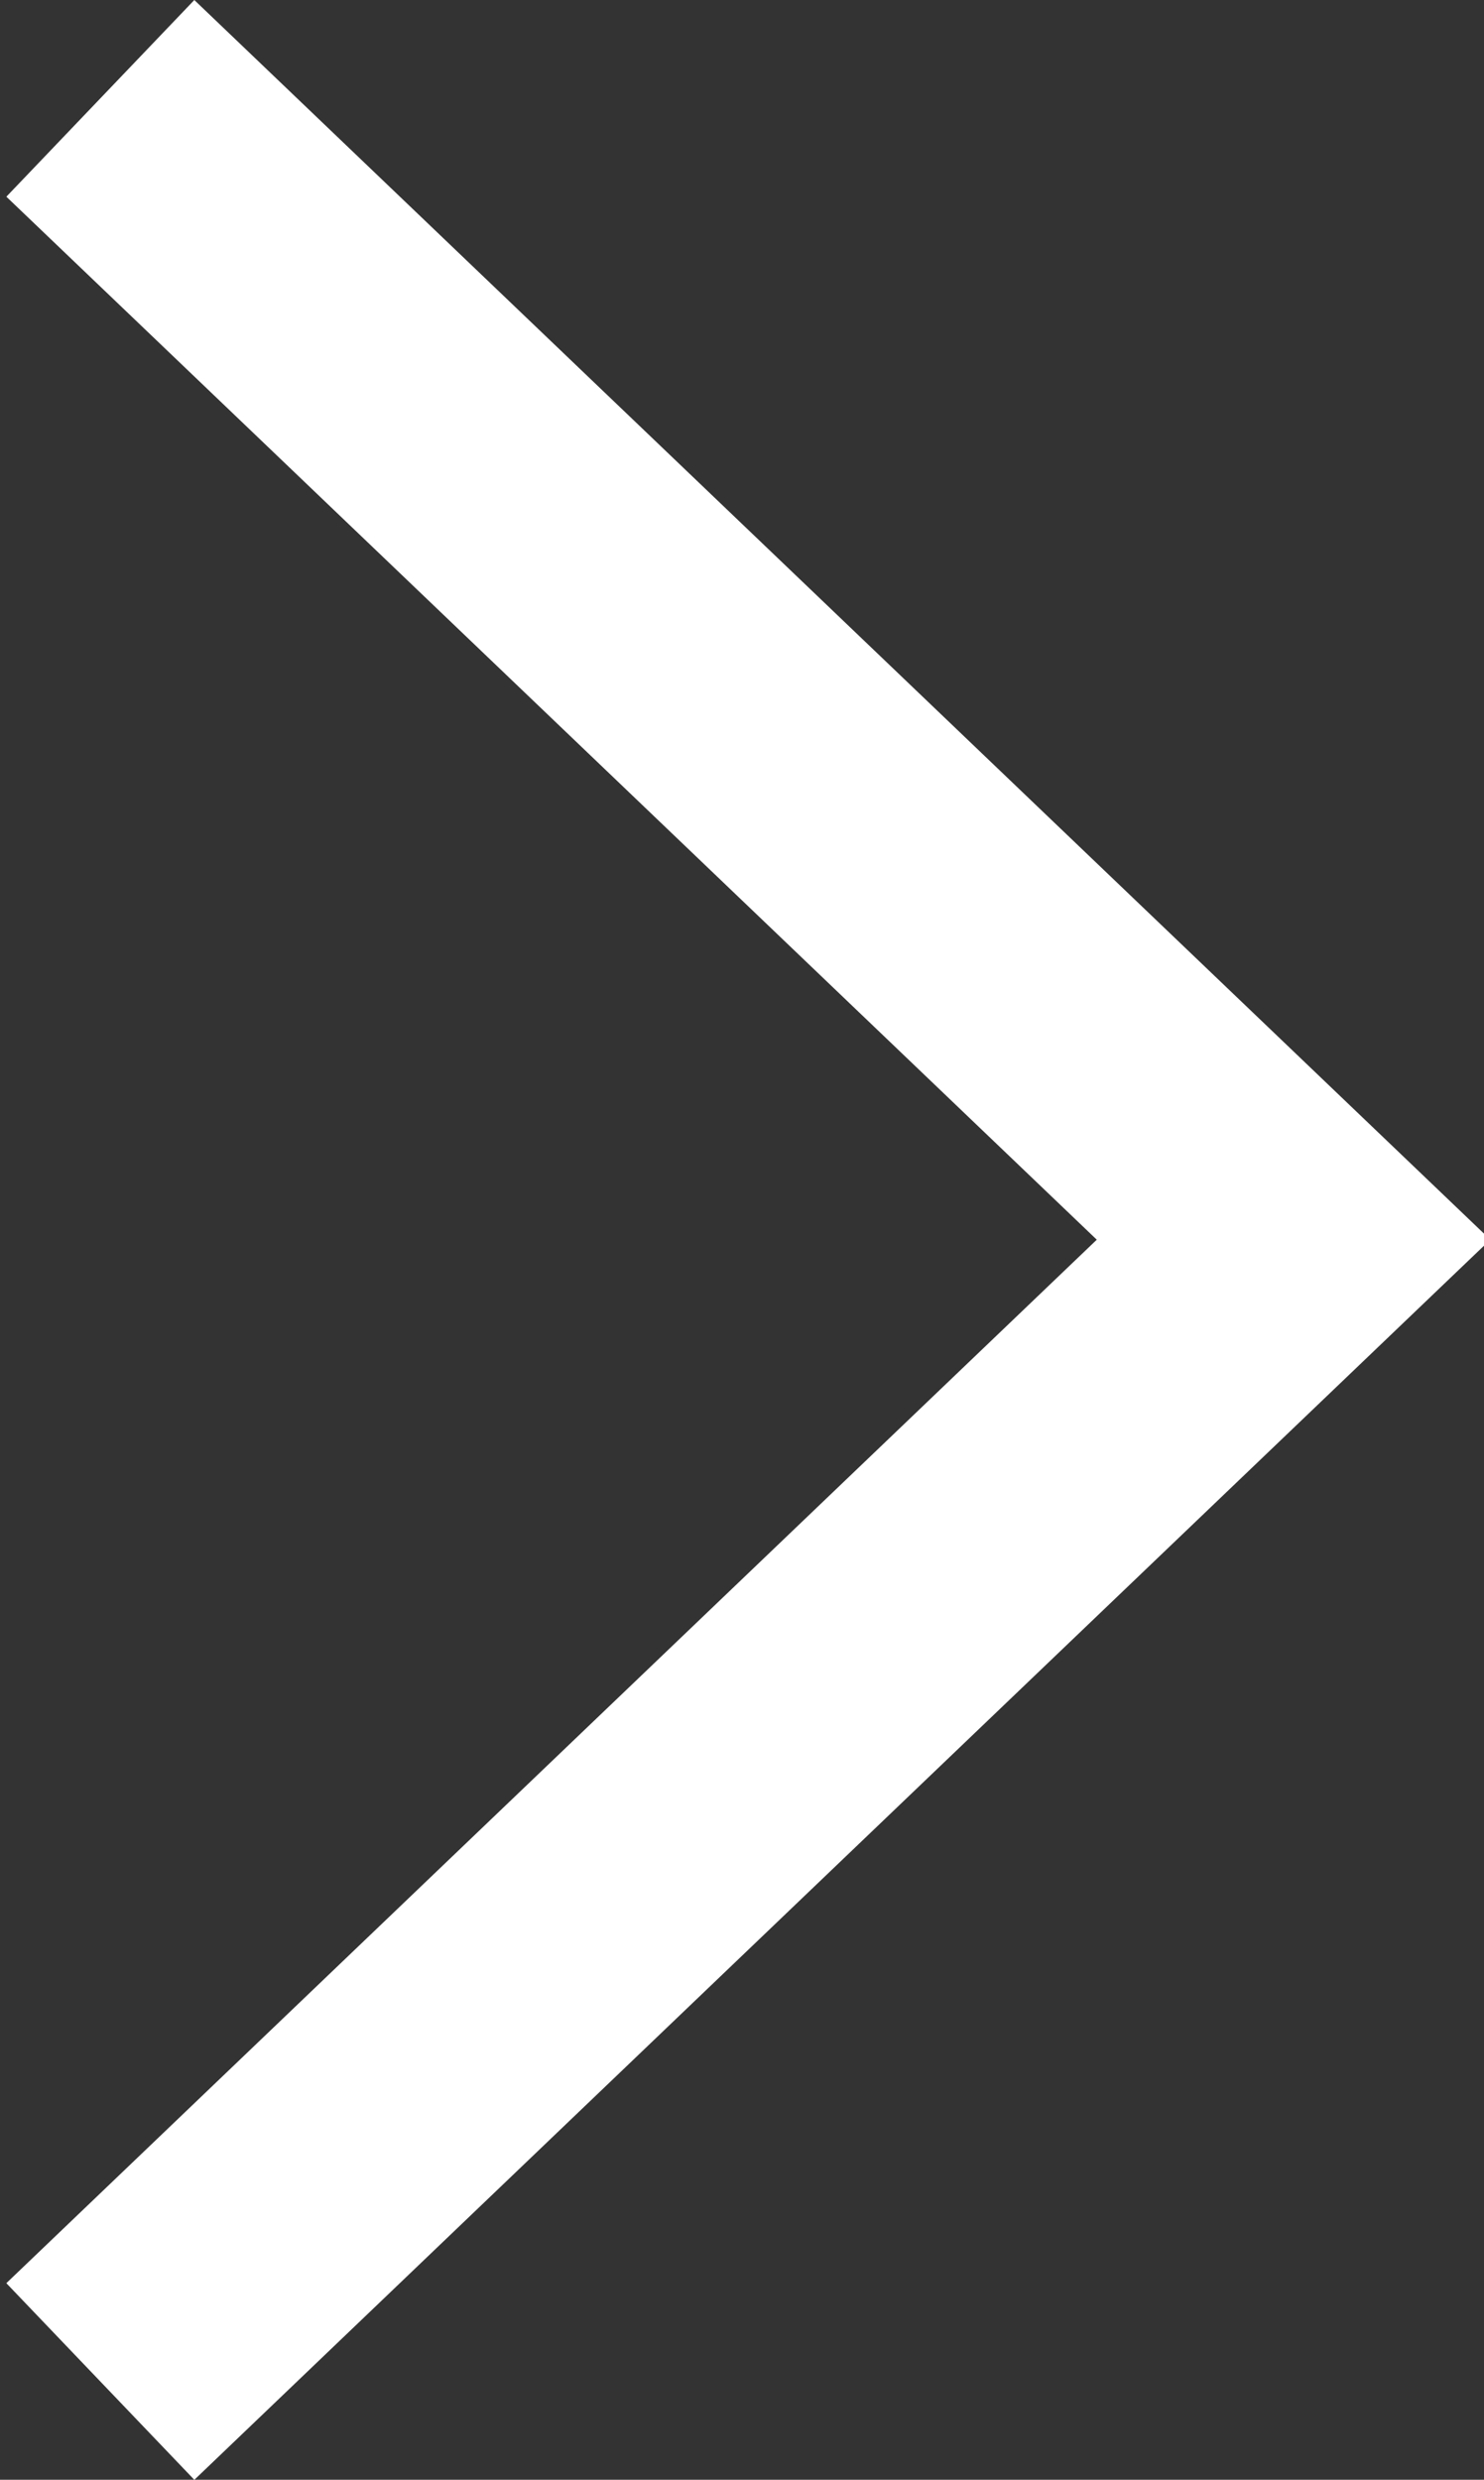 <?xml version="1.0" encoding="utf-8"?>
<!-- Generator: Adobe Illustrator 15.1.0, SVG Export Plug-In . SVG Version: 6.00 Build 0)  -->
<!DOCTYPE svg PUBLIC "-//W3C//DTD SVG 1.1//EN" "http://www.w3.org/Graphics/SVG/1.1/DTD/svg11.dtd">
<svg version="1.1" id="Layer_3" xmlns="http://www.w3.org/2000/svg" xmlns:xlink="http://www.w3.org/1999/xlink" x="0px" y="0px"
	 width="15.381px" height="25.69px" viewBox="0 0 15.381 25.69" enable-background="new 0 0 15.381 25.69" xml:space="preserve">
<rect x="0" y="0" width="15.381" height="25.69" fill="#333333" stroke="none"/>
<g>
	<polyline fill="none" stroke="#FFFFFF" stroke-width="2.819" points="1.04,1.019 13.407,12.843 1.04,24.672 	"/>
</g>
</svg>
